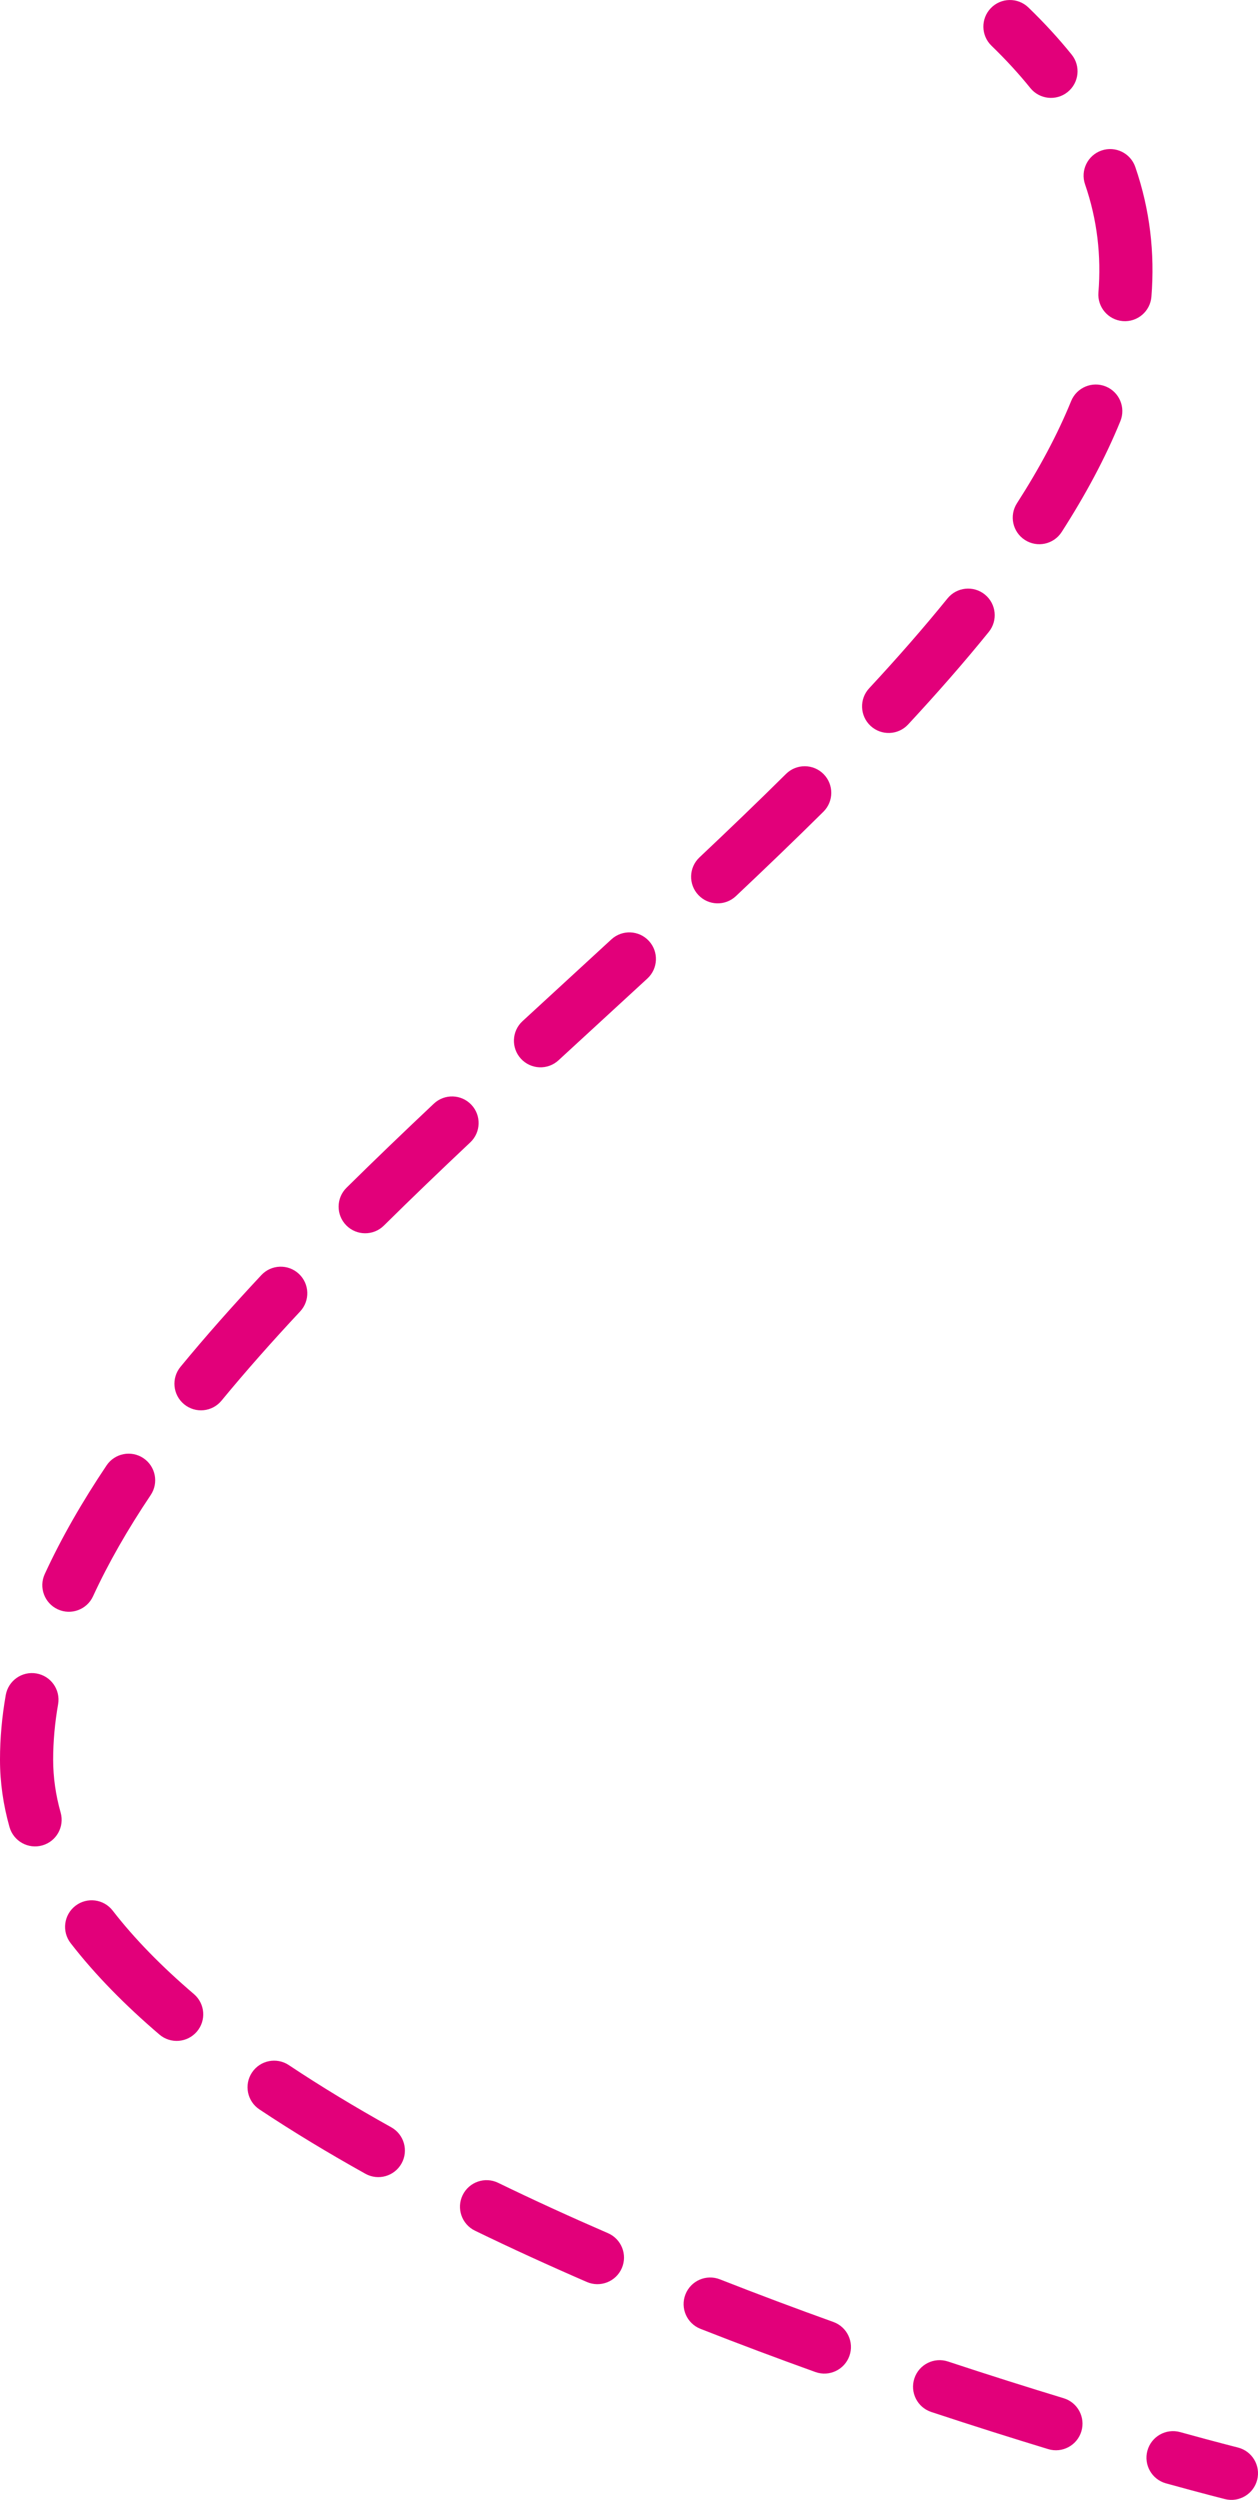 <svg width="142" height="282" viewBox="0 0 142 282" fill="none" xmlns="http://www.w3.org/2000/svg">
<path d="M139.727 276.09C141.335 276.491 142.312 278.12 141.91 279.728C141.508 281.335 139.879 282.312 138.272 281.91L139.727 276.09ZM111.915 5.158C110.724 4.006 110.693 2.107 111.844 0.916C112.996 -0.275 114.896 -0.306 116.086 0.846L111.915 5.158ZM3 198.501L-0 198.501L3 198.501ZM120.967 6.161C122.007 7.451 121.804 9.339 120.514 10.379C119.224 11.419 117.335 11.216 116.296 9.926L120.967 6.161ZM122.477 20.792C121.937 19.225 122.77 17.518 124.336 16.978C125.903 16.438 127.61 17.271 128.15 18.837L122.477 20.792ZM129.969 33.471C129.837 35.123 128.391 36.355 126.739 36.223C125.088 36.091 123.856 34.645 123.988 32.993L129.969 33.471ZM120.908 45.242C121.534 43.708 123.285 42.972 124.819 43.597C126.353 44.223 127.09 45.974 126.464 47.508L120.908 45.242ZM119.839 60.013C118.943 61.407 117.087 61.81 115.693 60.914C114.299 60.018 113.896 58.162 114.792 56.769L119.839 60.013ZM106.949 67.508C107.992 66.22 109.881 66.022 111.169 67.065C112.456 68.108 112.655 69.997 111.612 71.284L106.949 67.508ZM102.506 81.725C101.378 82.939 99.48 83.009 98.266 81.882C97.052 80.754 96.982 78.856 98.109 77.642L102.506 81.725ZM88.722 87.303C89.899 86.137 91.799 86.146 92.965 87.323C94.131 88.501 94.121 90.4 92.944 91.566L88.722 87.303ZM83.068 101.086C81.863 102.223 79.964 102.167 78.828 100.961C77.691 99.756 77.747 97.857 78.952 96.72L83.068 101.086ZM69.008 105.97C70.227 104.847 72.124 104.925 73.247 106.144C74.37 107.362 74.292 109.26 73.074 110.383L69.008 105.97ZM63.043 119.607C61.825 120.729 59.927 120.651 58.804 119.433C57.682 118.214 57.759 116.316 58.978 115.194L63.043 119.607ZM48.969 124.5C50.175 123.363 52.074 123.42 53.21 124.626C54.346 125.832 54.289 127.731 53.083 128.867L48.969 124.5ZM43.33 138.254C42.151 139.418 40.251 139.406 39.087 138.228C37.923 137.049 37.934 135.149 39.113 133.985L43.33 138.254ZM29.497 143.84C30.628 142.629 32.526 142.565 33.737 143.697C34.947 144.828 35.011 146.726 33.88 147.937L29.497 143.84ZM25.004 158C23.95 159.279 22.059 159.462 20.781 158.408C19.502 157.354 19.32 155.464 20.373 154.185L25.004 158ZM12.026 165.31C12.949 163.934 14.813 163.566 16.189 164.489C17.565 165.412 17.932 167.276 17.009 168.652L12.026 165.31ZM10.501 180.071C9.808 181.576 8.026 182.234 6.521 181.54C5.016 180.847 4.358 179.065 5.052 177.56L10.501 180.071ZM0.649 191.212C0.935 189.58 2.49 188.489 4.121 188.775C5.753 189.061 6.845 190.616 6.559 192.248L0.649 191.212ZM6.846 204.47C7.296 206.065 6.368 207.722 4.773 208.172C3.178 208.621 1.521 207.693 1.071 206.098L6.846 204.47ZM7.974 219.197C6.959 217.887 7.199 216.002 8.509 214.988C9.819 213.974 11.704 214.214 12.718 215.524L7.974 219.197ZM21.891 224.944C23.151 226.02 23.3 227.913 22.224 229.173C21.149 230.433 19.255 230.583 17.995 229.507L21.891 224.944ZM29.279 237.95C27.899 237.032 27.525 235.169 28.443 233.79C29.361 232.411 31.223 232.036 32.602 232.954L29.279 237.95ZM44.165 239.969C45.612 240.776 46.132 242.603 45.325 244.05C44.518 245.497 42.691 246.017 41.244 245.21L44.165 239.969ZM53.611 251.631C52.12 250.907 51.499 249.112 52.222 247.622C52.946 246.131 54.741 245.51 56.231 246.233L53.611 251.631ZM68.629 251.913C70.149 252.572 70.848 254.338 70.189 255.859C69.53 257.379 67.764 258.077 66.243 257.419L68.629 251.913ZM79.068 262.705C77.525 262.099 76.766 260.358 77.372 258.816C77.978 257.274 79.719 256.515 81.261 257.12L79.068 262.705ZM94.068 261.929C95.627 262.49 96.437 264.208 95.877 265.767C95.316 267.326 93.598 268.136 92.039 267.576L94.068 261.929ZM105.12 272.084C103.546 271.564 102.693 269.867 103.213 268.294C103.733 266.721 105.43 265.868 107.003 266.388L105.12 272.084ZM120.063 270.531C121.649 271.013 122.543 272.689 122.061 274.274C121.579 275.859 119.903 276.754 118.318 276.272L120.063 270.531ZM131.611 280.135C130.014 279.693 129.077 278.041 129.518 276.444C129.959 274.847 131.612 273.91 133.209 274.351L131.611 280.135ZM116.086 0.846C117.896 2.595 119.52 4.367 120.967 6.161L116.296 9.926C115.016 8.339 113.56 6.75 111.915 5.158L116.086 0.846ZM128.15 18.837C129.814 23.667 130.361 28.558 129.969 33.471L123.988 32.993C124.318 28.859 123.858 24.799 122.477 20.792L128.15 18.837ZM126.464 47.508C124.759 51.688 122.509 55.859 119.839 60.013L114.792 56.769C117.308 52.855 119.37 49.013 120.908 45.242L126.464 47.508ZM111.612 71.284C108.795 74.761 105.739 78.243 102.506 81.725L98.109 77.642C101.27 74.238 104.234 70.859 106.949 67.508L111.612 71.284ZM92.944 91.566C89.743 94.736 86.436 97.911 83.068 101.086L78.952 96.72C82.295 93.569 85.566 90.43 88.722 87.303L92.944 91.566ZM73.074 110.383C69.799 113.399 66.317 116.591 63.043 119.607L58.978 115.194C62.386 112.054 65.616 109.095 69.008 105.97L73.074 110.383ZM53.083 128.867C49.756 132.001 46.492 135.13 43.33 138.254L39.113 133.985C42.318 130.82 45.618 127.657 48.969 124.5L53.083 128.867ZM33.88 147.937C30.729 151.307 27.754 154.662 25.004 158L20.373 154.185C23.218 150.732 26.278 147.283 29.497 143.84L33.88 147.937ZM17.009 168.652C14.424 172.506 12.232 176.313 10.501 180.071L5.052 177.56C6.941 173.459 9.3 169.374 12.026 165.31L17.009 168.652ZM6.559 192.248C6.19 194.353 6 196.436 6 198.501L-0 198.501C-0 196.067 0.224 193.636 0.649 191.212L6.559 192.248ZM6 198.501C6 200.501 6.288 202.489 6.846 204.47L1.071 206.098C0.373 203.621 -0 201.085 -0 198.501L6 198.501ZM12.718 215.524C15.19 218.716 18.281 221.862 21.891 224.944L17.995 229.507C14.15 226.224 10.752 222.785 7.974 219.197L12.718 215.524ZM32.602 232.954C36.228 235.367 40.107 237.708 44.165 239.969L41.244 245.21C37.071 242.884 33.055 240.462 29.279 237.95L32.602 232.954ZM56.231 246.233C60.298 248.208 64.452 250.103 68.629 251.913L66.243 257.419C61.997 255.578 57.764 253.647 53.611 251.631L56.231 246.233ZM81.261 257.12C85.604 258.826 89.897 260.431 94.068 261.929L92.039 267.576C87.819 266.059 83.47 264.434 79.068 262.705L81.261 257.12ZM107.003 266.388C111.713 267.945 116.112 269.33 120.063 270.531L118.318 276.272C114.326 275.057 109.88 273.658 105.12 272.084L107.003 266.388ZM133.209 274.351C135.285 274.925 136.92 275.361 138.033 275.652C138.589 275.798 139.016 275.908 139.301 275.981C139.444 276.018 139.552 276.045 139.623 276.063C139.659 276.072 139.686 276.079 139.703 276.084C139.712 276.086 139.718 276.087 139.722 276.088C139.724 276.089 139.726 276.089 139.726 276.089C139.727 276.09 139.727 276.09 139.727 276.09C139.727 276.09 139.727 276.09 139.727 276.09C139.727 276.09 139.727 276.09 139.727 276.09C139.727 276.09 139.727 276.09 139 279C138.272 281.91 138.272 281.91 138.272 281.91C138.272 281.91 138.272 281.91 138.272 281.91C138.271 281.91 138.271 281.91 138.271 281.91C138.271 281.91 138.27 281.91 138.269 281.91C138.268 281.909 138.266 281.909 138.263 281.908C138.258 281.907 138.25 281.905 138.24 281.902C138.22 281.897 138.191 281.89 138.152 281.88C138.076 281.861 137.962 281.832 137.814 281.794C137.517 281.718 137.079 281.605 136.511 281.456C135.374 281.158 133.714 280.716 131.611 280.135L133.209 274.351Z" fill="#E2007A"/>
</svg>

